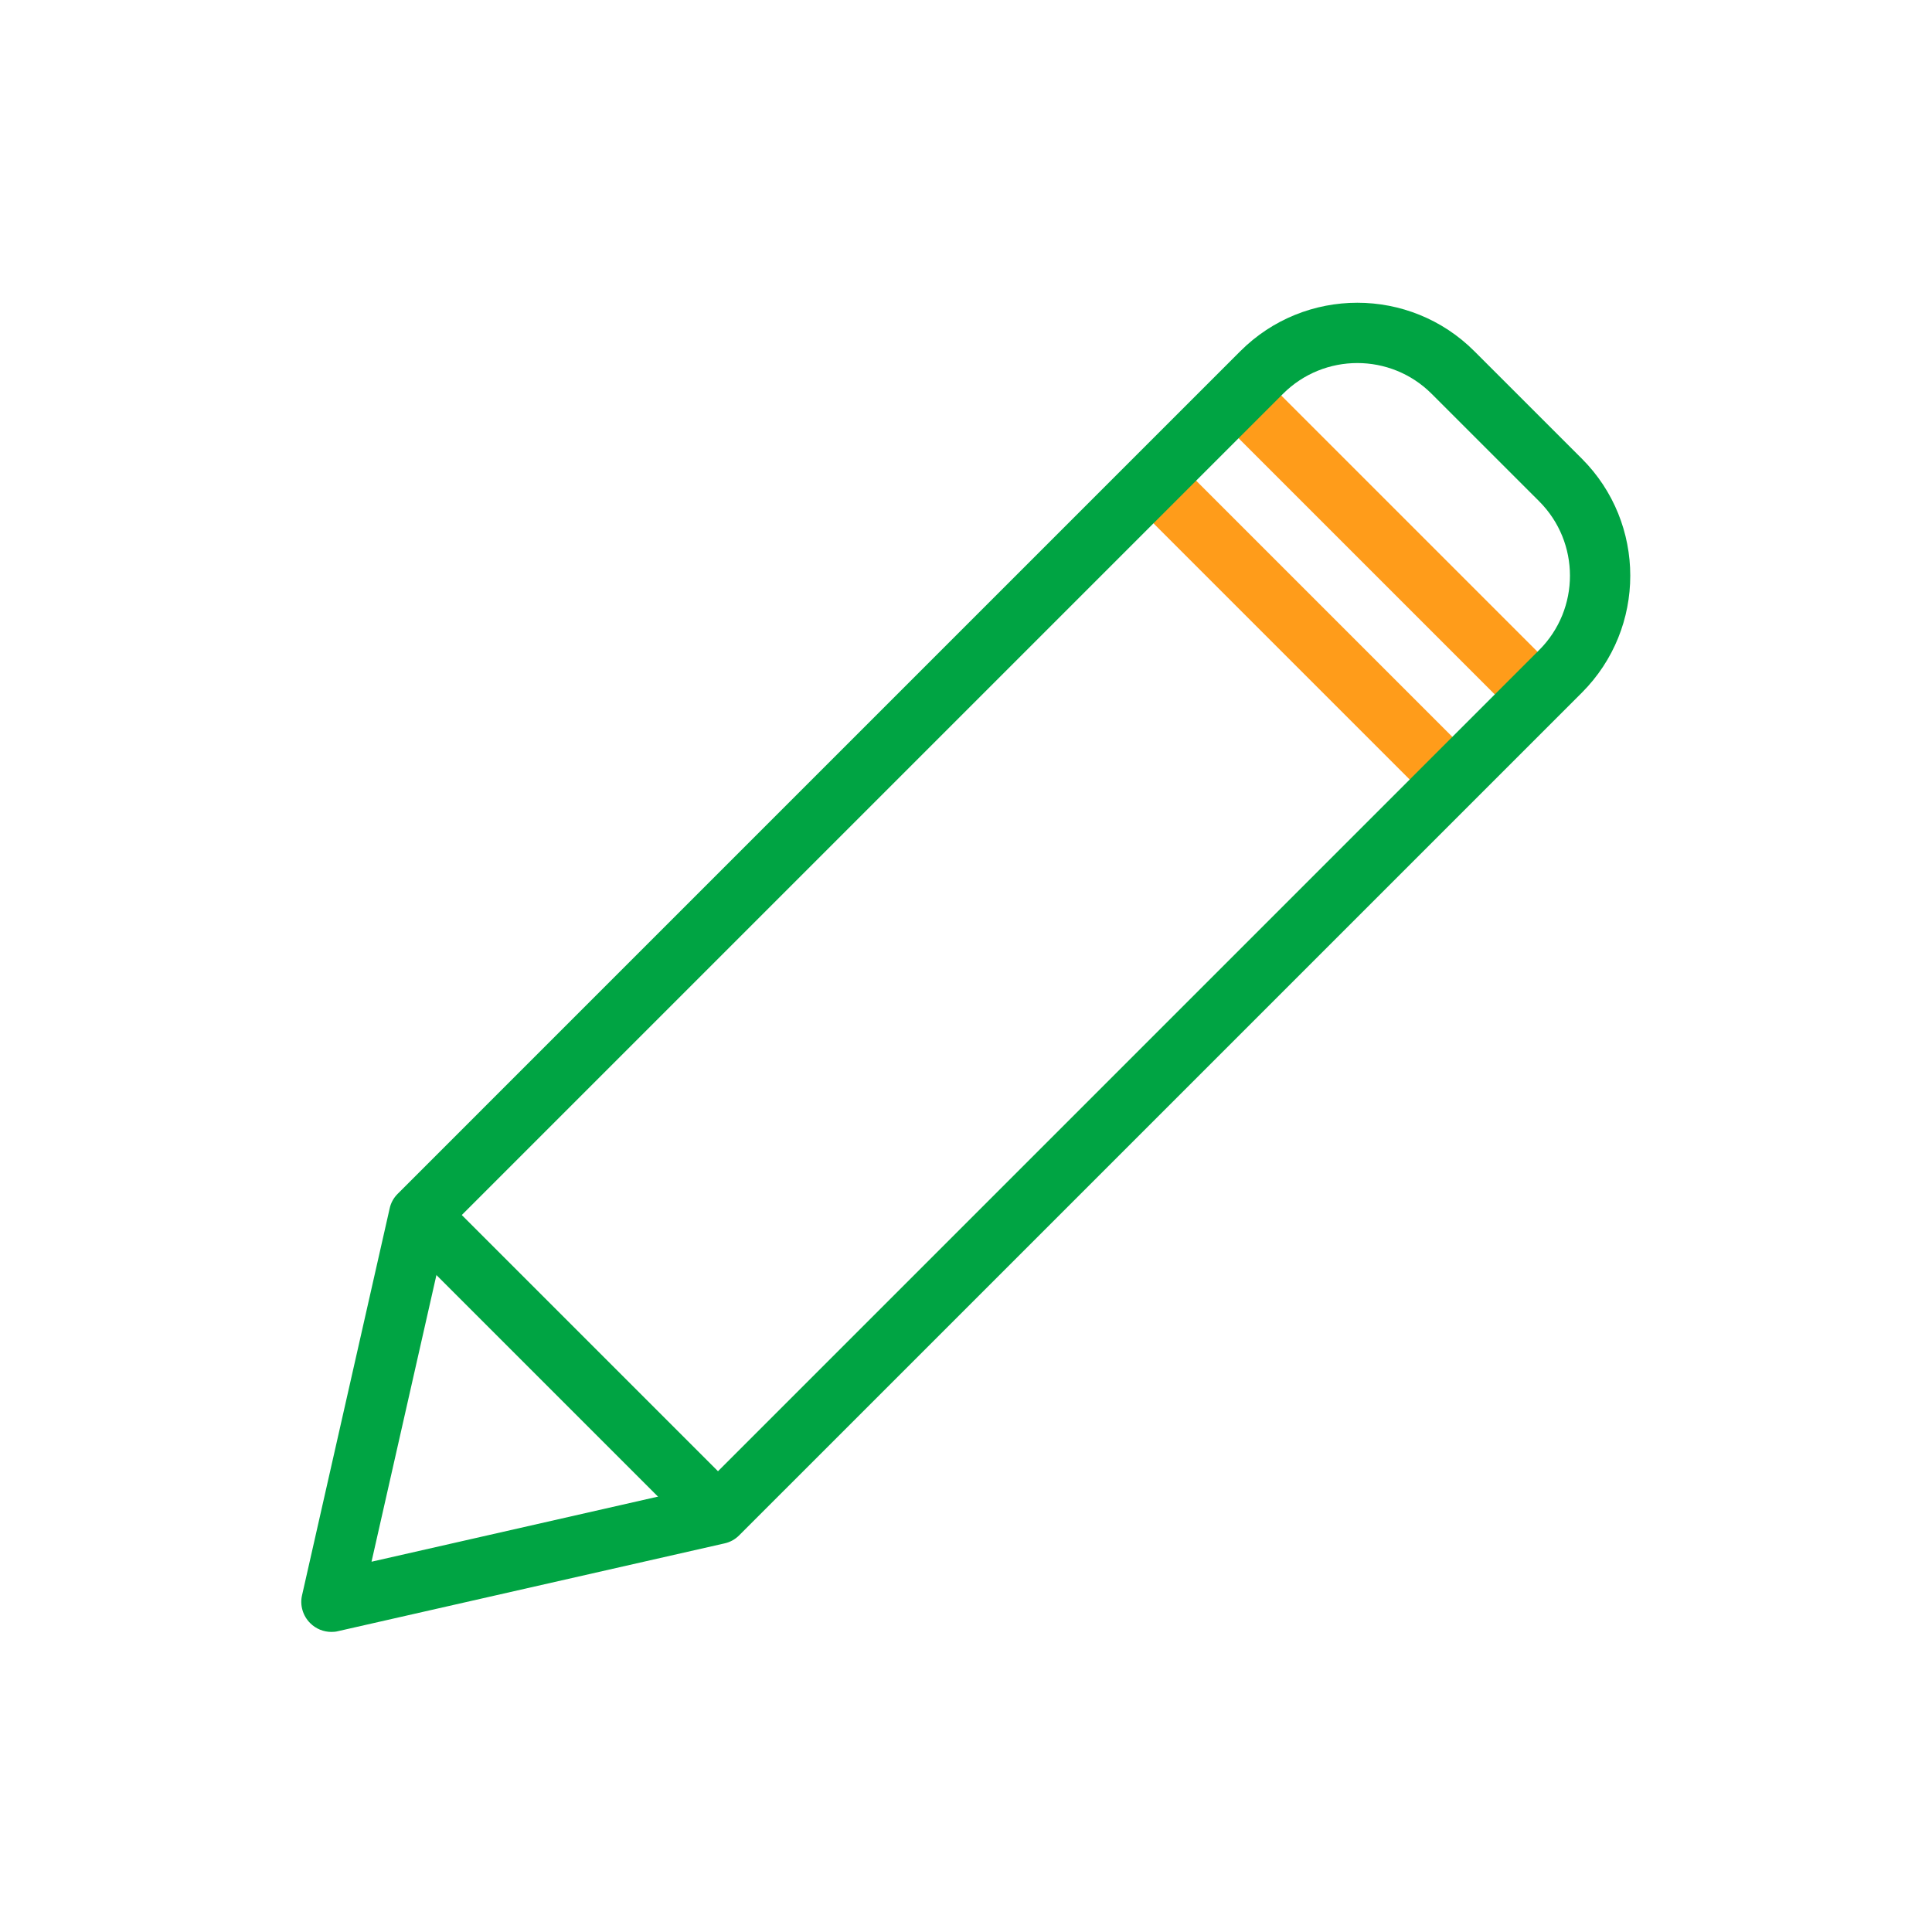 <svg width="50" height="50" viewBox="0 0 50 50" fill="none" xmlns="http://www.w3.org/2000/svg">
<path d="M30.405 11.888L29.3 12.992L37.034 20.726L38.139 19.622L30.405 11.888Z" fill="#FF9C1A"/>
<path d="M32.607 9.684L31.502 10.789L39.236 18.523L40.341 17.418L32.607 9.684Z" fill="#FF9C1A"/>
<path d="M8.578 42.234C8.375 42.234 8.177 42.156 8.026 42.005C7.839 41.818 7.755 41.542 7.818 41.281L10.084 31.276C10.115 31.13 10.188 31 10.292 30.896L32.099 9.089C33.771 7.417 36.484 7.417 38.156 9.089L40.938 11.87C42.609 13.542 42.609 16.255 40.938 17.927L19.13 39.734C19.026 39.839 18.896 39.911 18.75 39.943L8.75 42.214C8.693 42.229 8.636 42.234 8.578 42.234ZM11.557 31.839L9.615 40.417L18.188 38.469L39.834 16.823C40.896 15.761 40.896 14.037 39.834 12.974L37.052 10.193C35.99 9.13 34.266 9.13 33.203 10.193L11.557 31.839Z" fill="#00A443"/>
<path d="M11.397 30.891L10.292 31.996L18.026 39.73L19.131 38.625L11.397 30.891Z" fill="#00A443"/>
</svg>
